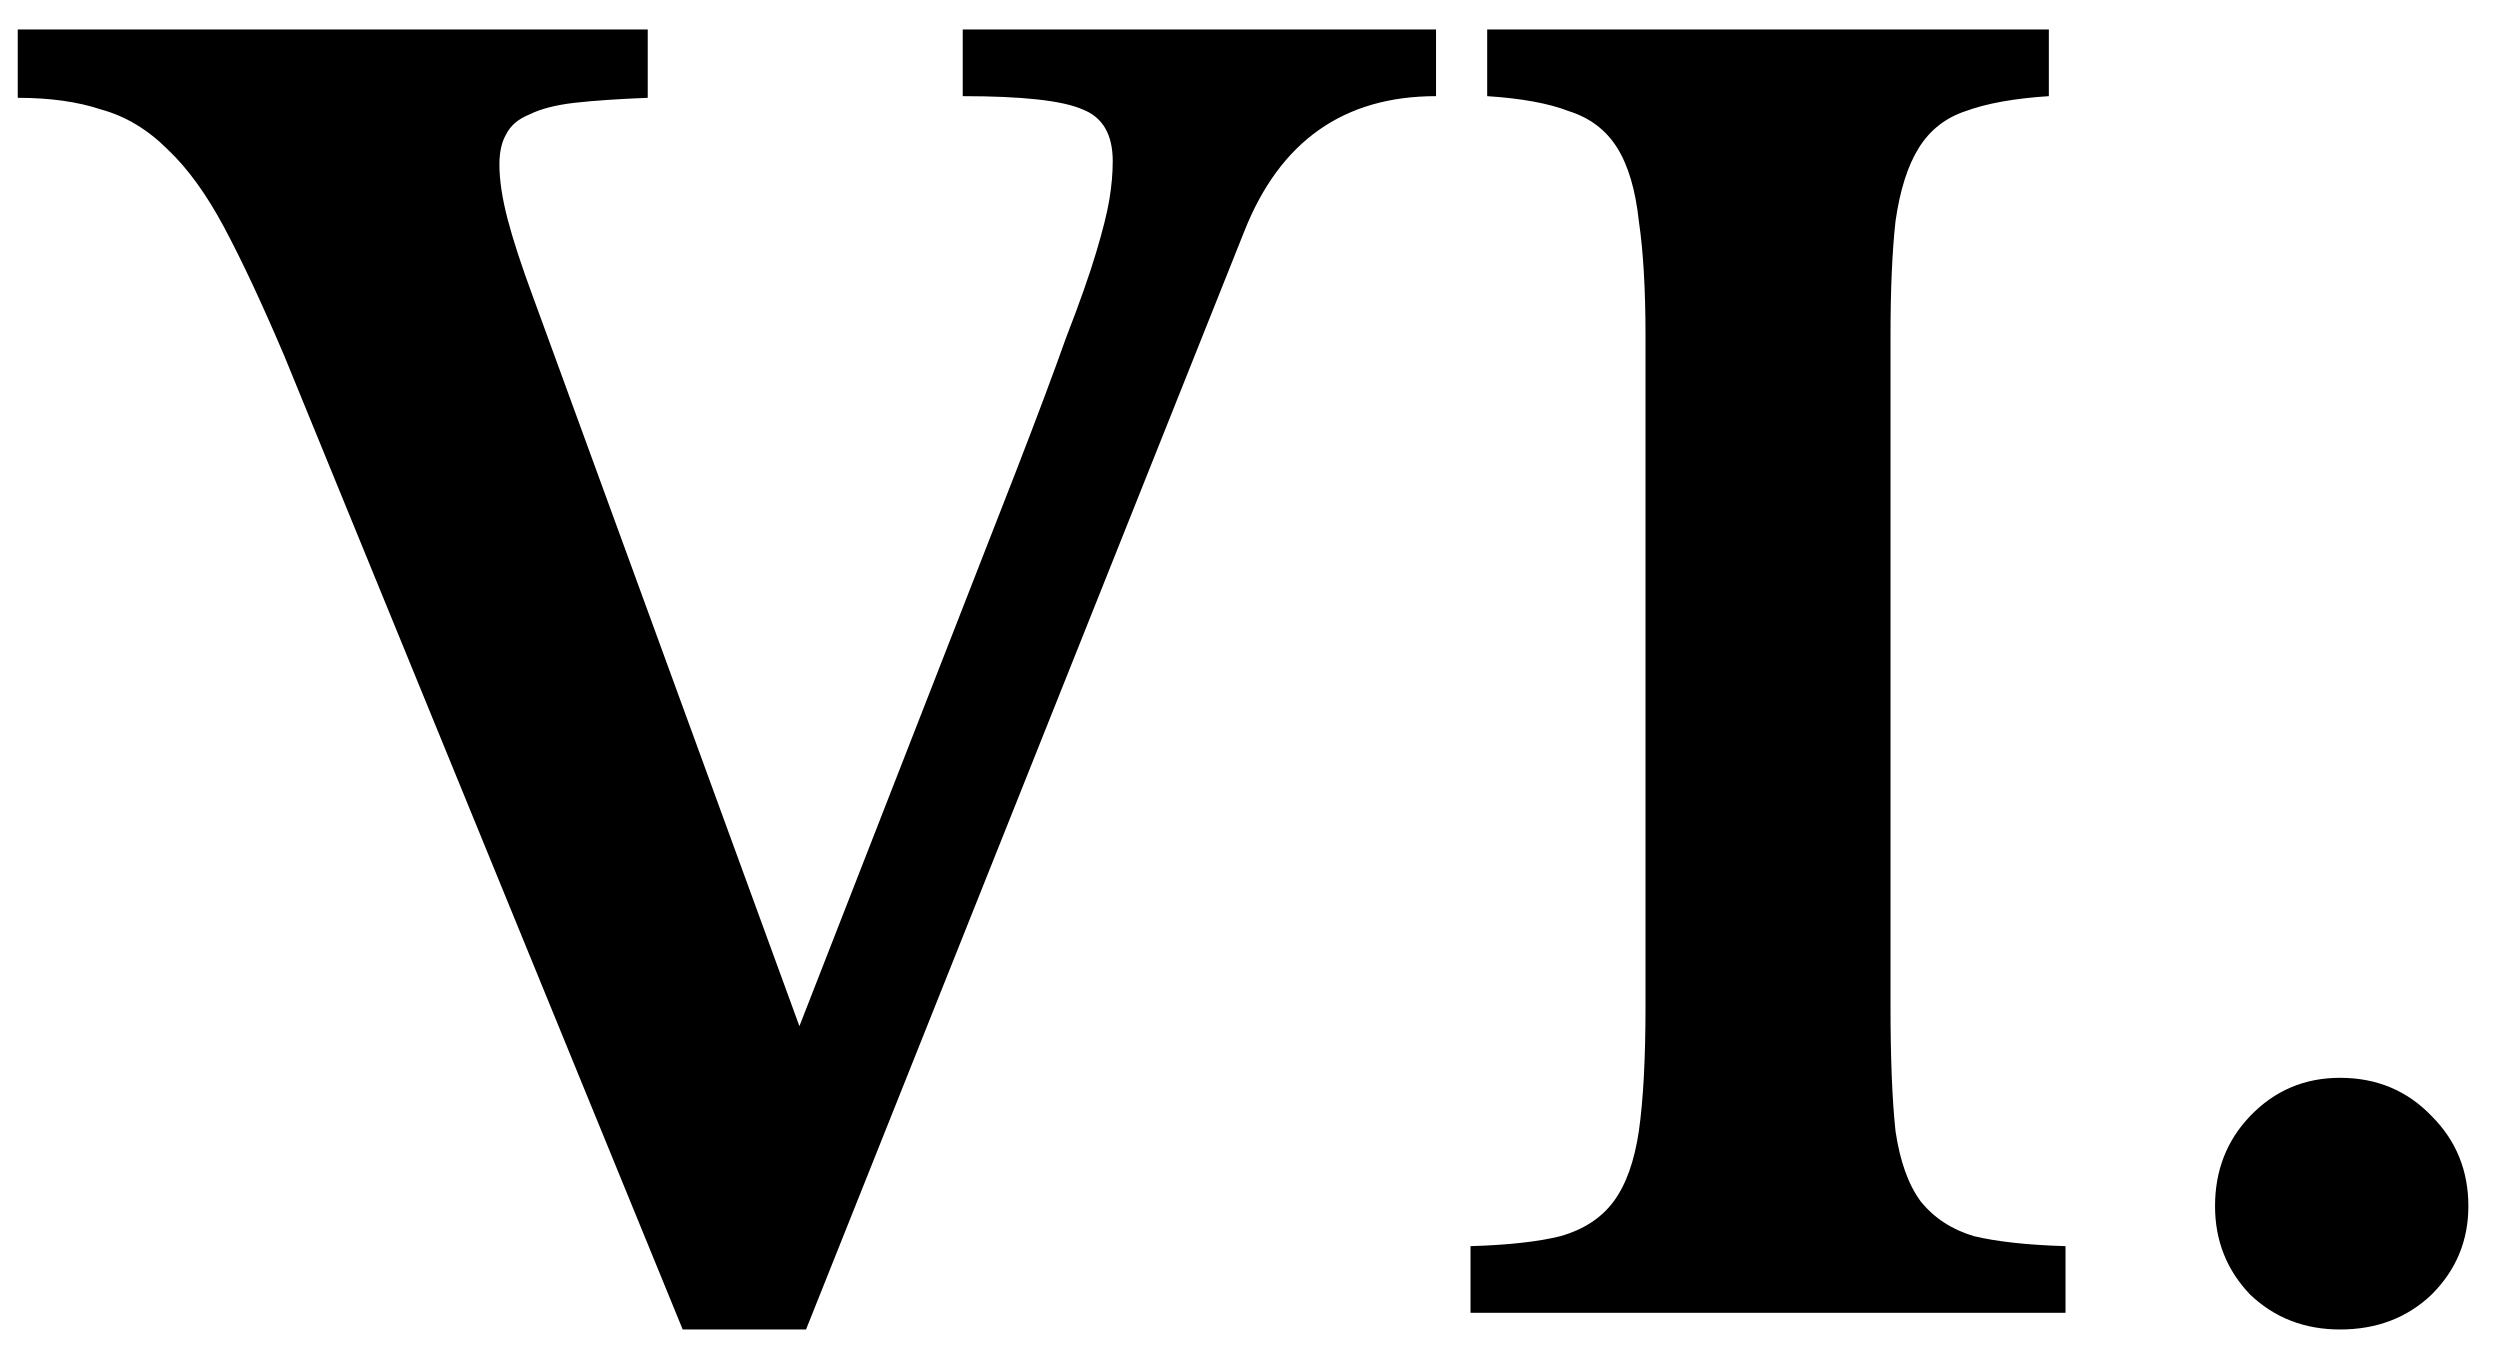 <svg width="63" height="34" viewBox="0 0 63 34" fill="none" xmlns="http://www.w3.org/2000/svg">
<path d="M20.145 25.859L25.605 11.873C26.137 10.501 26.556 9.381 26.864 8.513C27.201 7.645 27.453 6.931 27.62 6.371C27.788 5.811 27.901 5.363 27.956 5.027C28.012 4.691 28.041 4.369 28.041 4.061C28.041 3.389 27.788 2.955 27.285 2.759C26.78 2.535 25.773 2.423 24.261 2.423V0.743H36.188V2.423C33.864 2.423 32.255 3.557 31.358 5.825L20.312 33.503H17.204L7.167 8.975C6.607 7.659 6.103 6.581 5.655 5.741C5.207 4.901 4.731 4.243 4.227 3.767C3.723 3.263 3.163 2.927 2.547 2.759C1.959 2.563 1.259 2.465 0.447 2.465V0.743H16.323V2.465C15.595 2.493 14.979 2.535 14.475 2.591C13.998 2.647 13.62 2.745 13.341 2.885C13.06 2.997 12.864 3.165 12.752 3.389C12.64 3.585 12.585 3.837 12.585 4.145C12.585 4.537 12.655 4.999 12.794 5.531C12.934 6.063 13.145 6.707 13.425 7.463L20.145 25.859ZM52.051 33.083H37.057V31.403C38.009 31.375 38.765 31.291 39.325 31.151C39.913 30.983 40.361 30.689 40.669 30.269C40.977 29.849 41.187 29.261 41.299 28.505C41.411 27.721 41.467 26.671 41.467 25.355V8.471C41.467 7.295 41.411 6.329 41.299 5.573C41.215 4.789 41.033 4.173 40.753 3.725C40.473 3.277 40.067 2.969 39.535 2.801C39.031 2.605 38.345 2.479 37.477 2.423V0.743H51.631V2.423C50.763 2.479 50.063 2.605 49.531 2.801C49.027 2.969 48.635 3.277 48.355 3.725C48.075 4.173 47.879 4.789 47.767 5.573C47.683 6.329 47.641 7.295 47.641 8.471V25.355C47.641 26.671 47.683 27.721 47.767 28.505C47.879 29.261 48.089 29.849 48.397 30.269C48.733 30.689 49.181 30.983 49.741 31.151C50.329 31.291 51.099 31.375 52.051 31.403V33.083ZM55.819 30.395C55.819 29.499 56.113 28.743 56.701 28.127C57.317 27.483 58.073 27.161 58.969 27.161C59.893 27.161 60.663 27.483 61.279 28.127C61.895 28.743 62.203 29.499 62.203 30.395C62.203 31.263 61.895 32.005 61.279 32.621C60.663 33.209 59.893 33.503 58.969 33.503C58.073 33.503 57.317 33.209 56.701 32.621C56.113 32.005 55.819 31.263 55.819 30.395Z" fill="black"/>
</svg>
